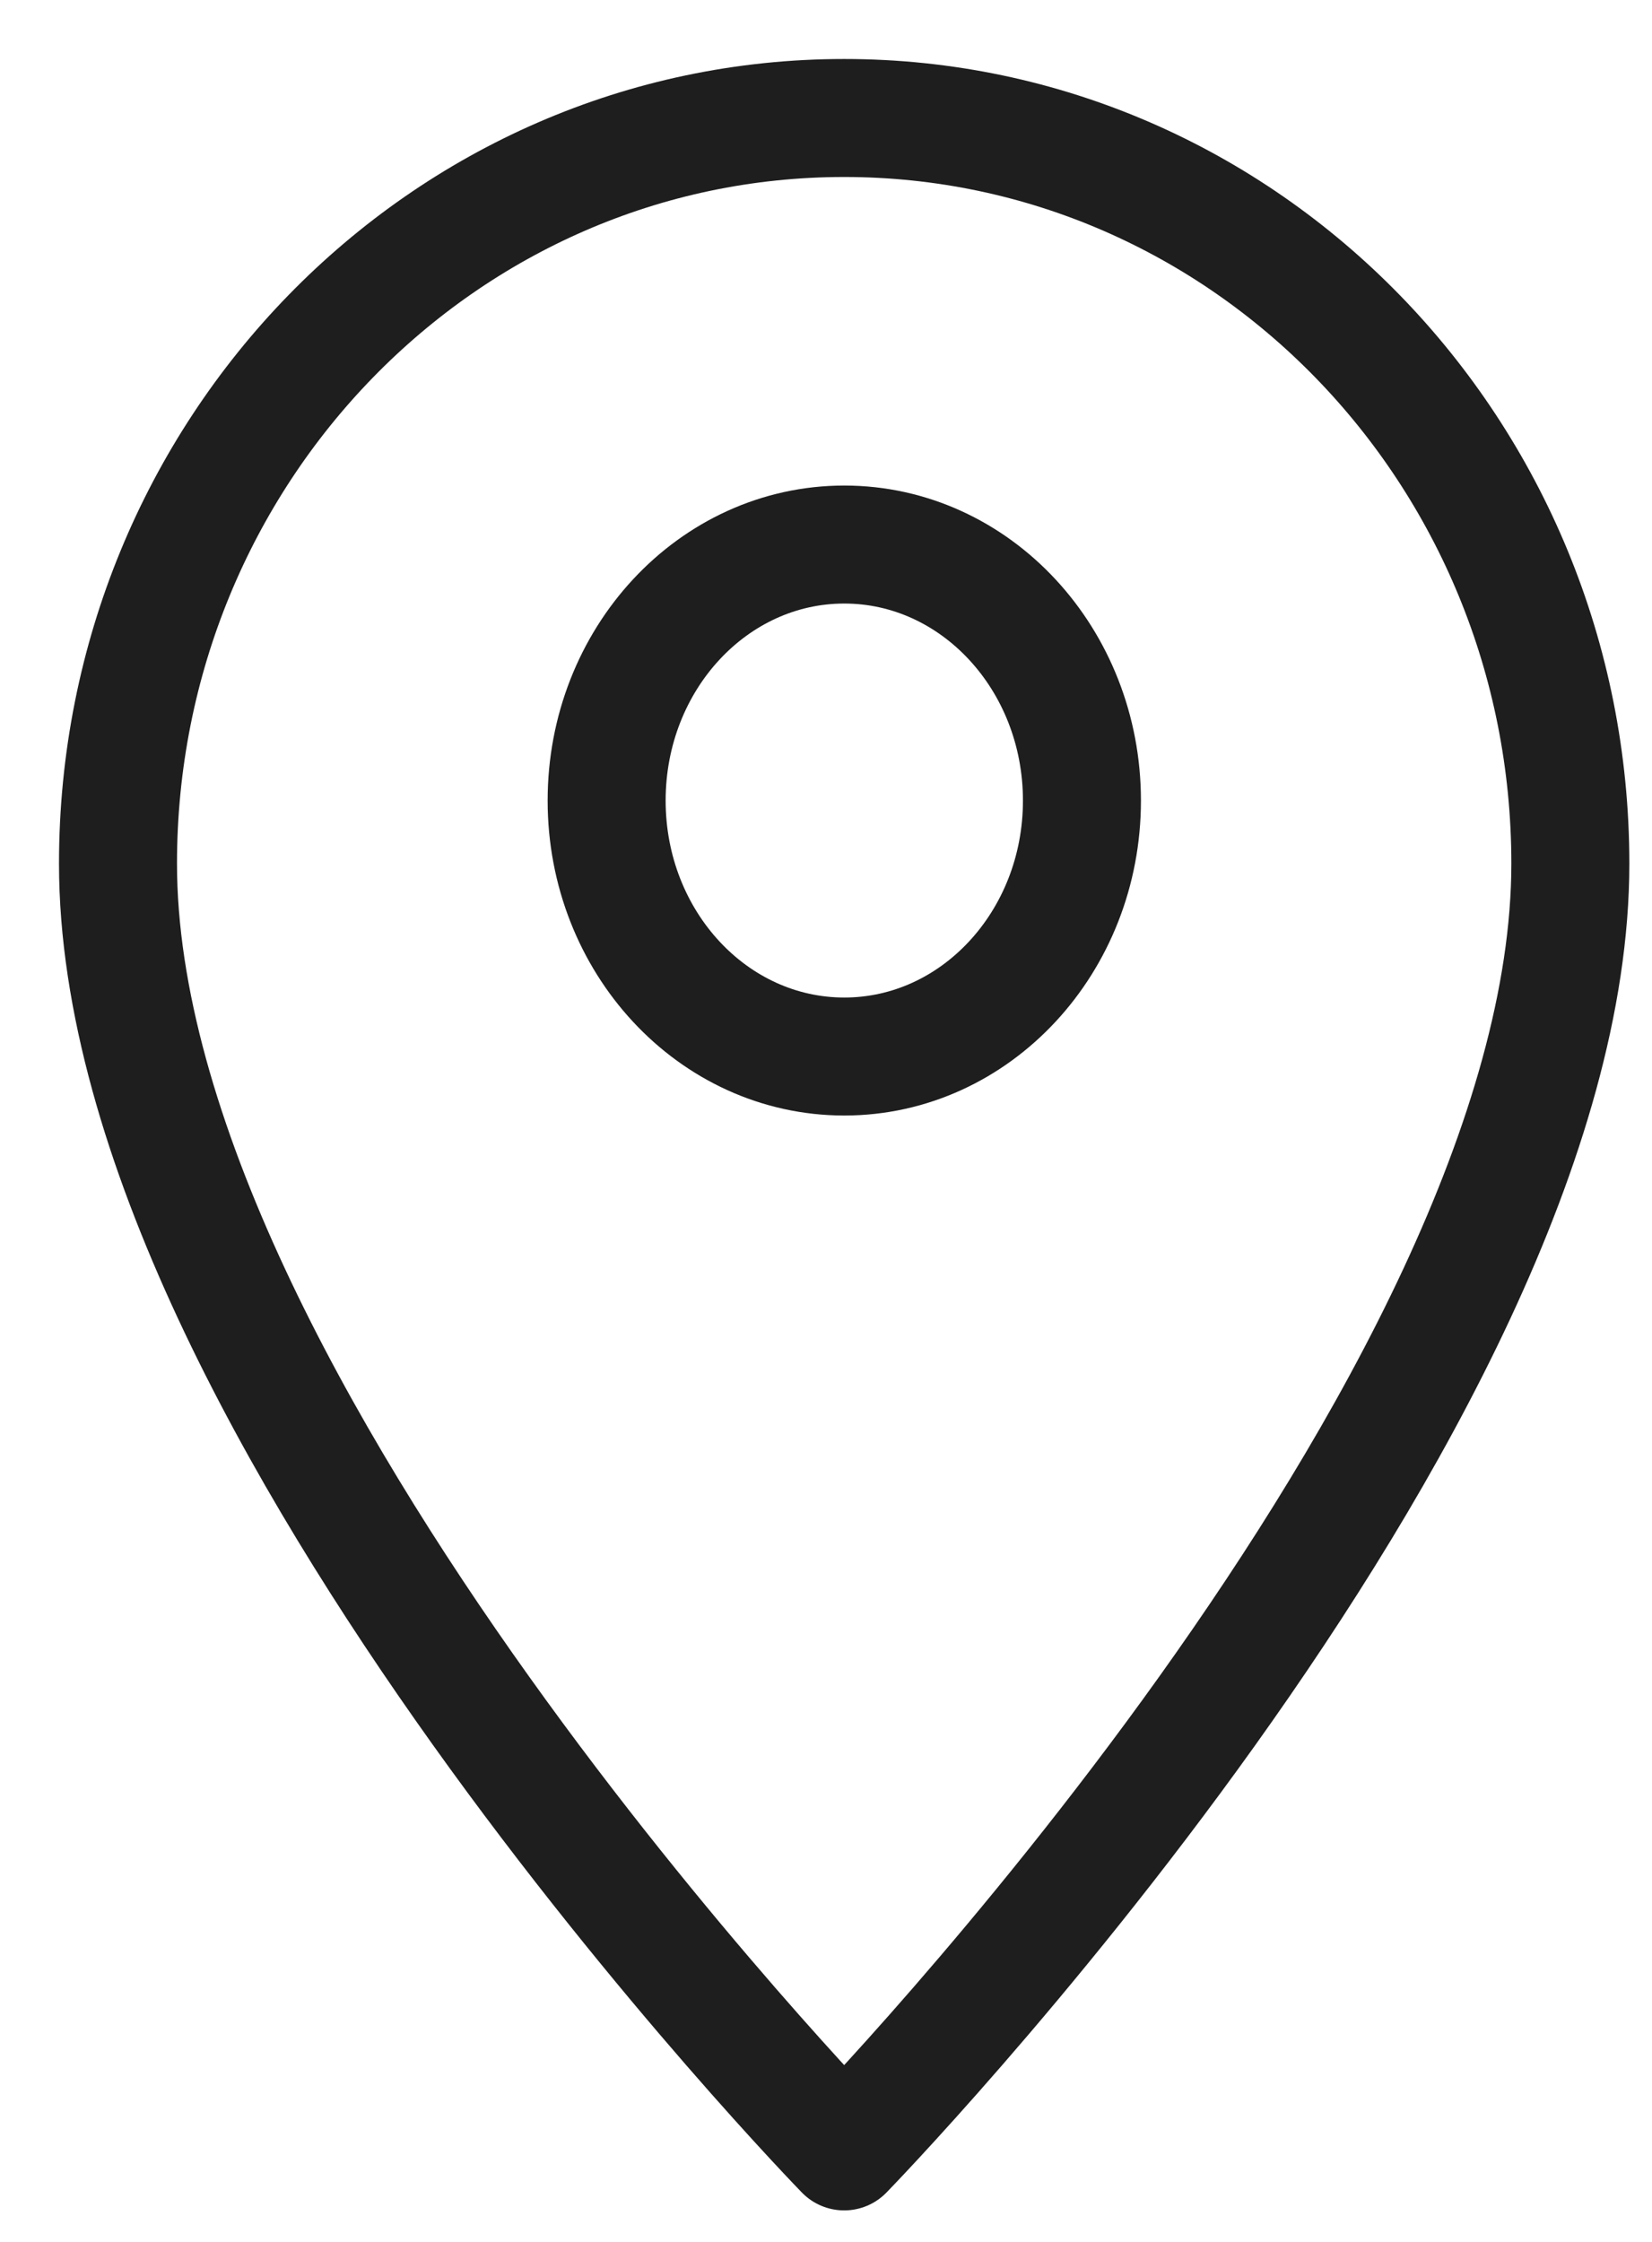 <svg width="14" height="19" viewBox="0 0 14 19" fill="none" xmlns="http://www.w3.org/2000/svg">
<g id="Group">
<path id="Vector" d="M13.308 7.319C13.308 3.829 10.552 1 7.154 1C3.755 1 1 3.829 1 7.319C1 11.915 7.154 18.233 7.154 18.233C7.154 18.233 13.308 11.915 13.308 7.319Z" stroke="#1E1E1E" stroke-miterlimit="10" stroke-linejoin="round"/>
<path id="Vector_2" d="M7.155 8.954C8.267 8.954 9.169 7.983 9.169 6.785C9.169 5.587 8.267 4.615 7.155 4.615C6.042 4.615 5.141 5.587 5.141 6.785C5.141 7.983 6.042 8.954 7.155 8.954Z" stroke="#1E1E1E" stroke-miterlimit="10" stroke-linejoin="round"/>
</g>
</svg>
